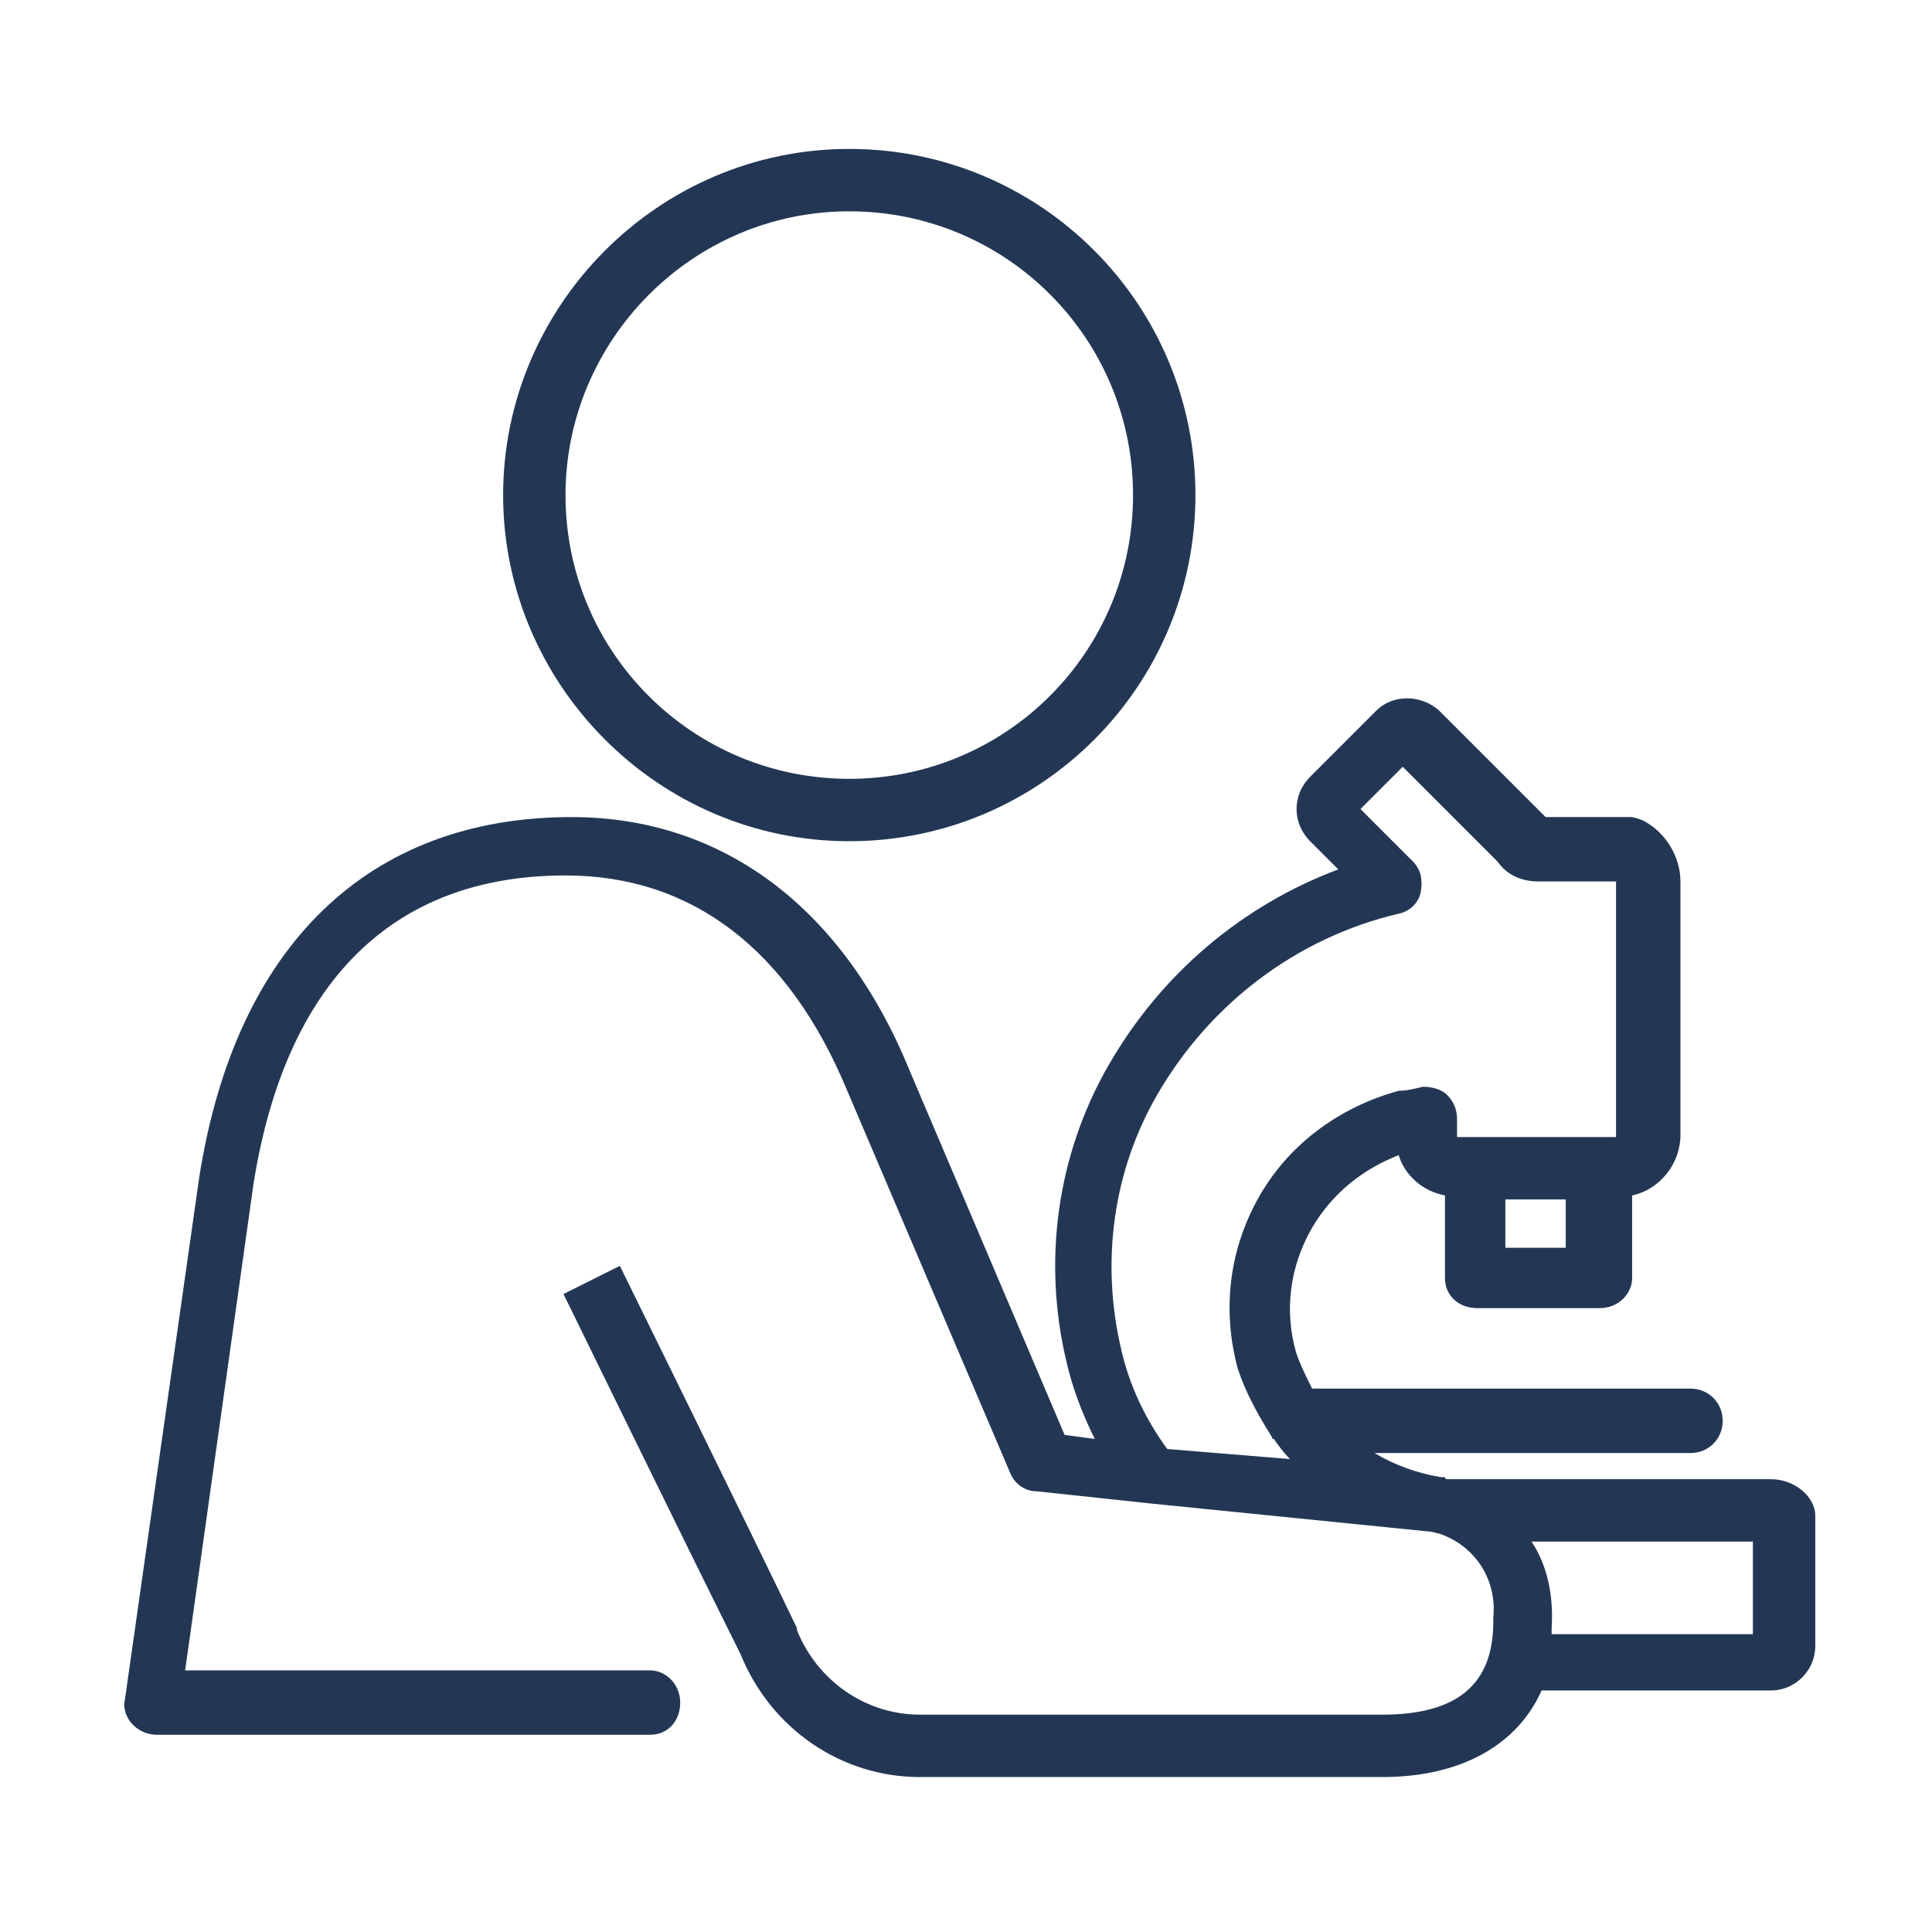 <?xml version="1.0" encoding="utf-8"?>
<!-- Generator: Adobe Illustrator 26.5.0, SVG Export Plug-In . SVG Version: 6.00 Build 0)  -->
<svg version="1.1" id="Ebene_1" xmlns="http://www.w3.org/2000/svg" xmlns:xlink="http://www.w3.org/1999/xlink" x="0px" y="0px"
	 viewBox="0 0 96 96" style="enable-background:new 0 0 96 96;" xml:space="preserve">
<style type="text/css">
	.st0{fill:#233755;}
</style>
<g id="Gesundheit">
	<g>
		<path class="st0" d="M42.2,41.8c9.5,0,17.2-7.7,17.2-17.2S51.7,7.4,42.2,7.4S25,15.2,25,24.6S32.7,41.8,42.2,41.8z M42.2,10.5
			c7.8,0,14.1,6.3,14.1,14.1s-6.3,14.1-14.1,14.1s-14.1-6.3-14.1-14.1C28.1,16.9,34.4,10.5,42.2,10.5z"/>
		<path class="st0" d="M88,73.5H72c0,0,0,0,0,0c-0.1,0-0.2,0-0.2-0.1l-0.2,0c-1.2-0.2-2.3-0.6-3.3-1.2H84c0.9,0,1.6-0.7,1.6-1.6
			s-0.7-1.6-1.6-1.6H65.2c-0.3-0.6-0.6-1.2-0.8-1.8c-0.6-2.1-0.3-4.3,0.8-6.2c1-1.7,2.5-2.9,4.3-3.6c0.3,1,1.2,1.8,2.3,2v4.1
			c0,0.9,0.7,1.5,1.6,1.5h6.1c0.9,0,1.6-0.7,1.6-1.5v-4.1c1.4-0.3,2.4-1.6,2.4-3V43.8c0-1.2-0.7-2.4-1.8-3c-0.2-0.1-0.5-0.2-0.7-0.2
			h-4.2l-5.3-5.3c-0.9-0.8-2.3-0.8-3.1,0l-3.3,3.3c-0.9,0.9-0.9,2.3,0,3.2l1.4,1.4c-4.8,1.8-8.8,5.2-11.4,9.7
			c-2.6,4.5-3.3,9.8-2.1,14.8c0.3,1.3,0.8,2.6,1.4,3.8l-1.5-0.2l-7.7-18.1c-3.3-8.1-9.3-12.6-16.8-12.6c-10.1,0-16.7,6.4-18.5,17.9
			l-3.7,26c-0.1,0.4,0.1,0.9,0.4,1.2c0.3,0.3,0.7,0.5,1.2,0.5h24.5c0.9,0,1.5-0.7,1.5-1.6s-0.7-1.6-1.5-1.6H9.2l3.4-24.2
			c1.6-10,6.9-15.3,15.5-15.3c6.3,0,11.1,3.7,14,10.7l8.1,19c0.2,0.5,0.7,0.9,1.3,0.9l5.6,0.6h0l13.9,1.4c0.2,0,0.4,0.1,0.5,0.1
			c1.8,0.6,2.9,2.3,2.7,4.2c0,0.1,0,0.1,0,0.2c0,3.1-1.8,4.6-5.5,4.6h-23c-2.7,0-5.1-1.7-6.1-4.2c0,0,0-0.1,0-0.1
			c-2.2-4.6-8.8-18-8.8-18l-2.8,1.4c0,0,6.5,13.3,8.8,17.9c1.5,3.7,5,6.1,8.9,6.1h23c3.9,0,6.7-1.6,7.9-4.3H88c1.2,0,2.2-1,2.2-2.2
			v-6.5C90.2,74.4,89.2,73.5,88,73.5z M74.8,62v-2.4h3V62L74.8,62L74.8,62z M55.7,67c-1-4.3-0.4-8.8,1.8-12.6c2.6-4.5,6.9-7.8,12-9
			c0.5-0.1,1-0.5,1.1-1.1s0-1.1-0.4-1.5l-2.6-2.6l2.1-2.1l4.7,4.7c0.5,0.7,1.2,1,2.1,1h3.8c0,0,0,0,0,0l0,12.7h-0.8c0,0-0.1,0-0.1,0
			c0,0-0.1,0-0.1,0l-6.9,0v-0.9c0-0.5-0.2-0.9-0.5-1.2c-0.3-0.3-0.8-0.4-1.2-0.4c-0.4,0.1-0.8,0.2-1.2,0.2c-2.9,0.8-5.4,2.6-6.9,5.2
			c-1.5,2.6-1.9,5.6-1.1,8.6c0.4,1.2,1,2.3,1.7,3.4c0,0,0,0.1,0.1,0.1c0.2,0.3,0.5,0.7,0.8,1L58,72C56.9,70.5,56.1,68.8,55.7,67z
			 M87.1,81.2h-10c0-0.1,0-0.2,0-0.3c0.1-1.6-0.2-3.1-1-4.3h11C87.1,76.6,87.1,81.2,87.1,81.2z"/>
	</g>
</g>
<g id="Hilfslinien">
</g>
</svg>
